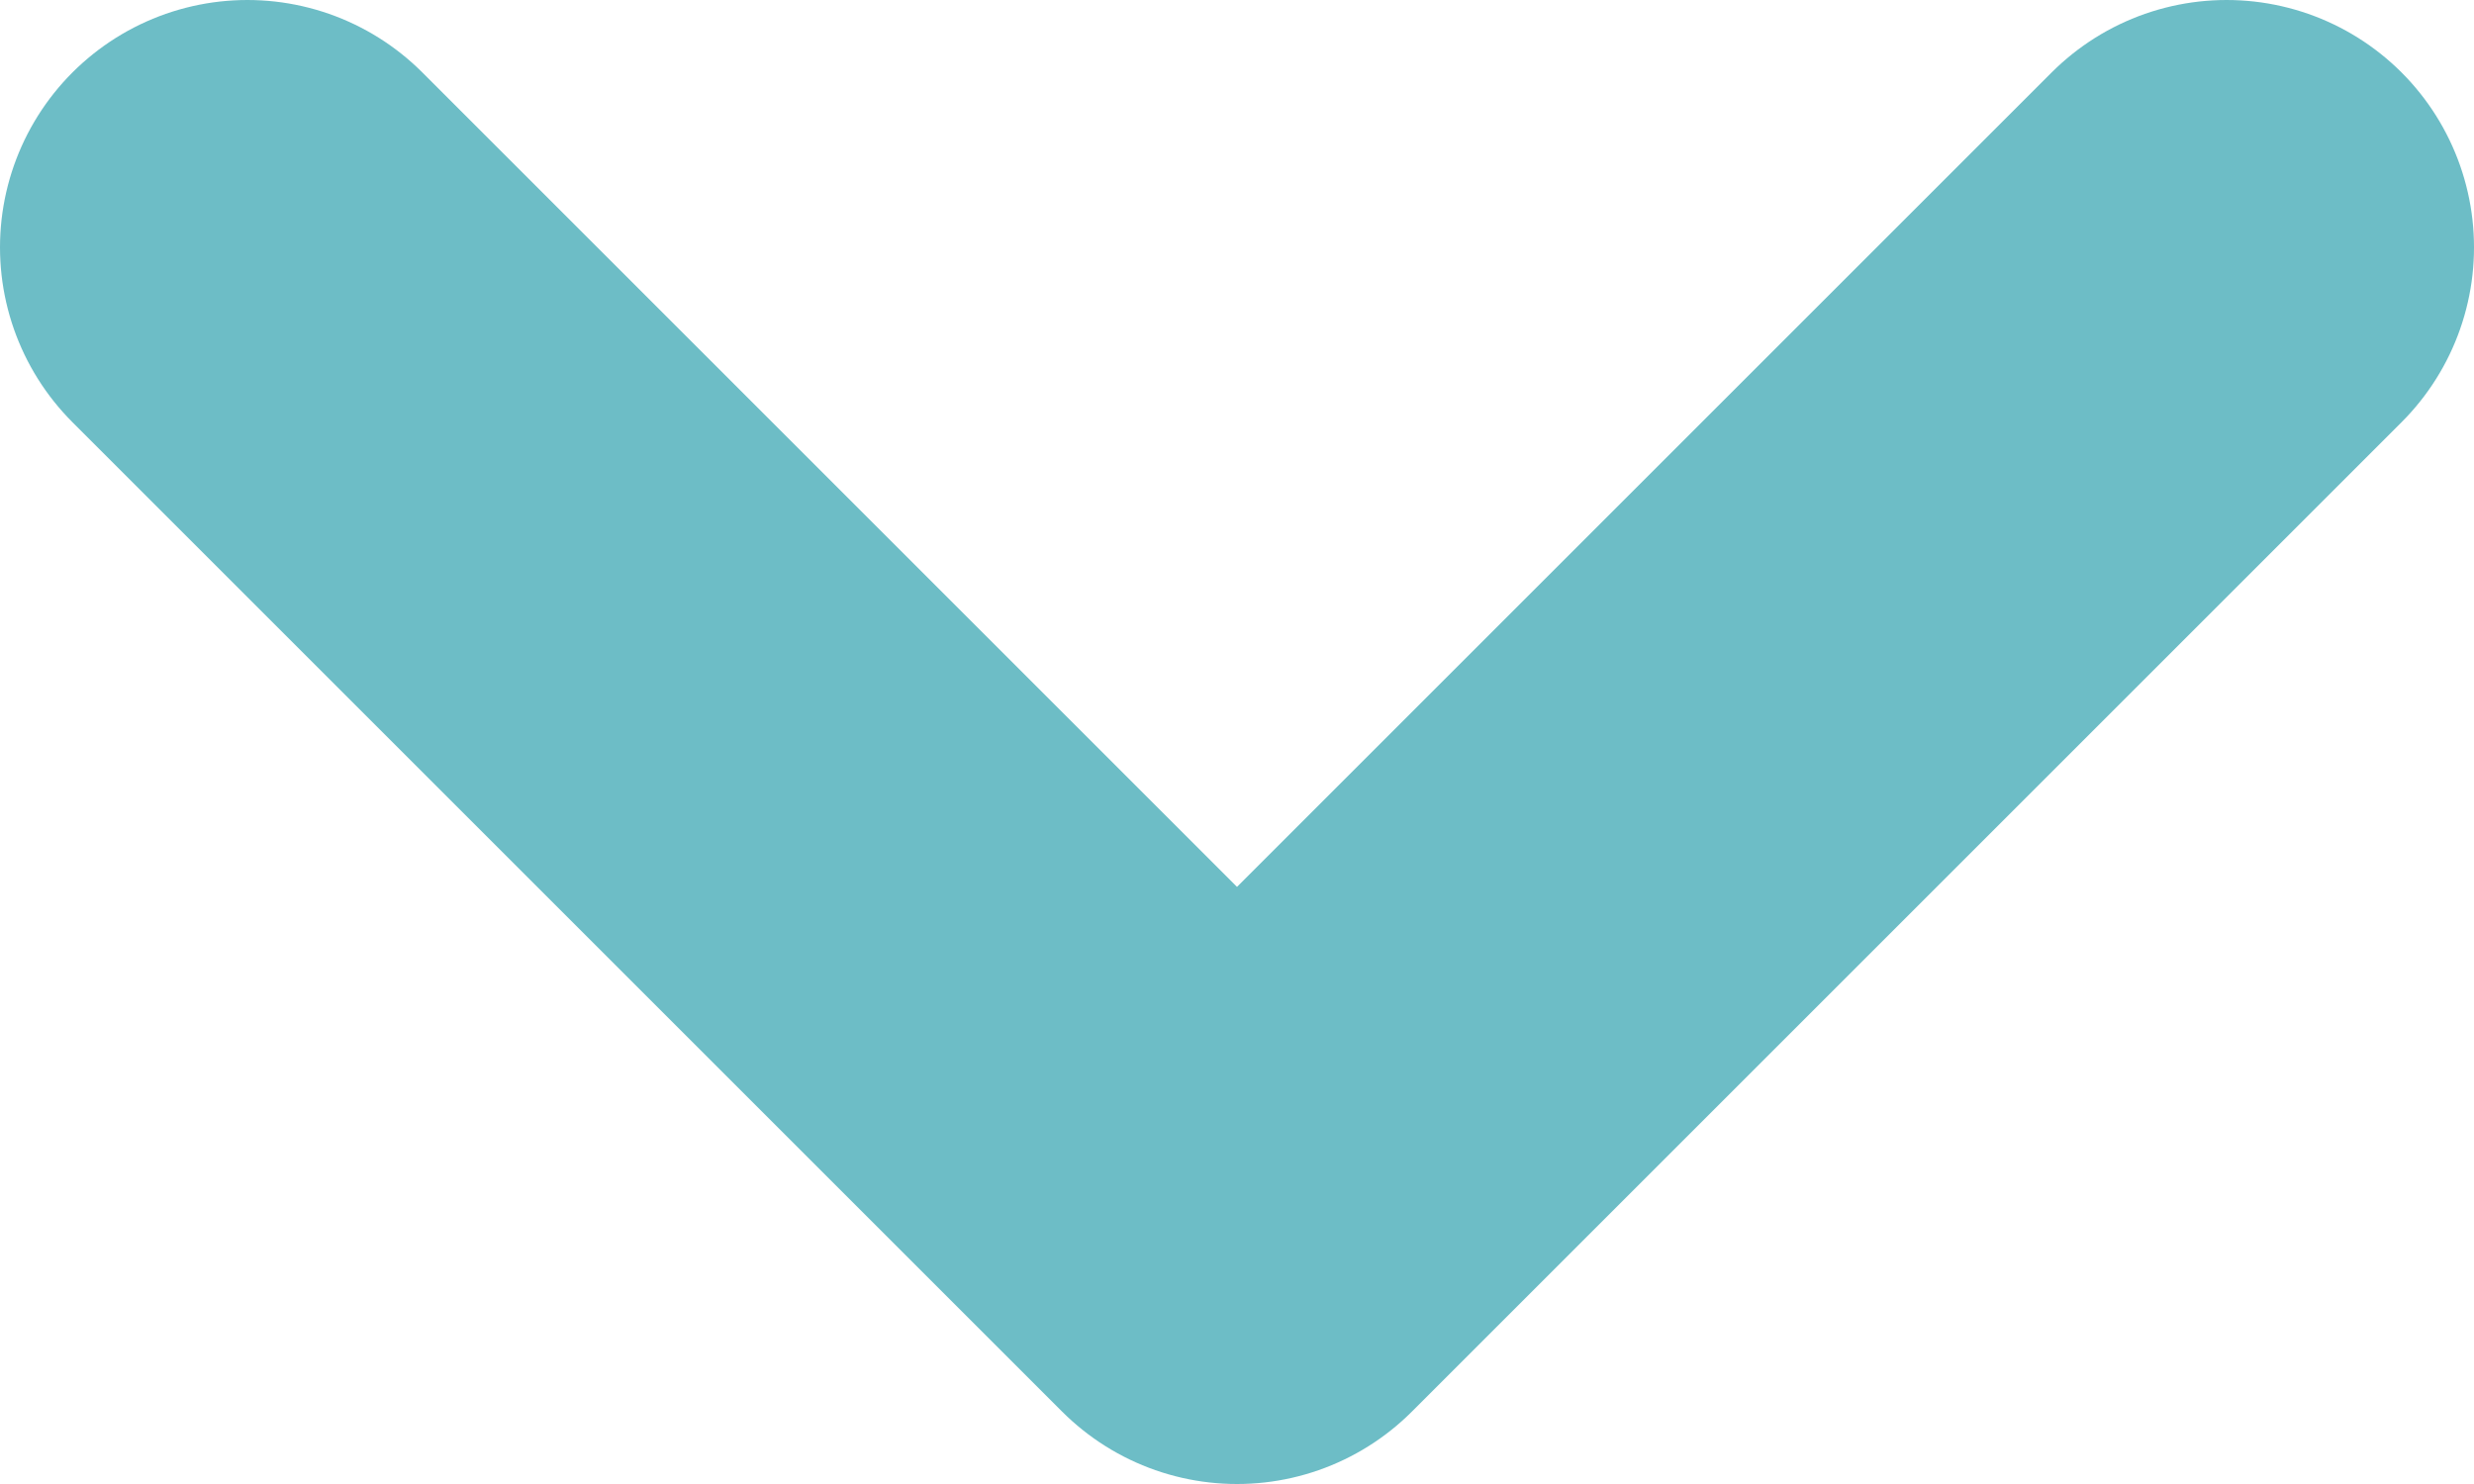 <svg width="10" height="6" viewBox="0 0 10 6" fill="none" xmlns="http://www.w3.org/2000/svg"><path d="M1 1l4 4 4-4" stroke="#6DBDC6" stroke-width="2" stroke-linecap="round" stroke-linejoin="round"/></svg>